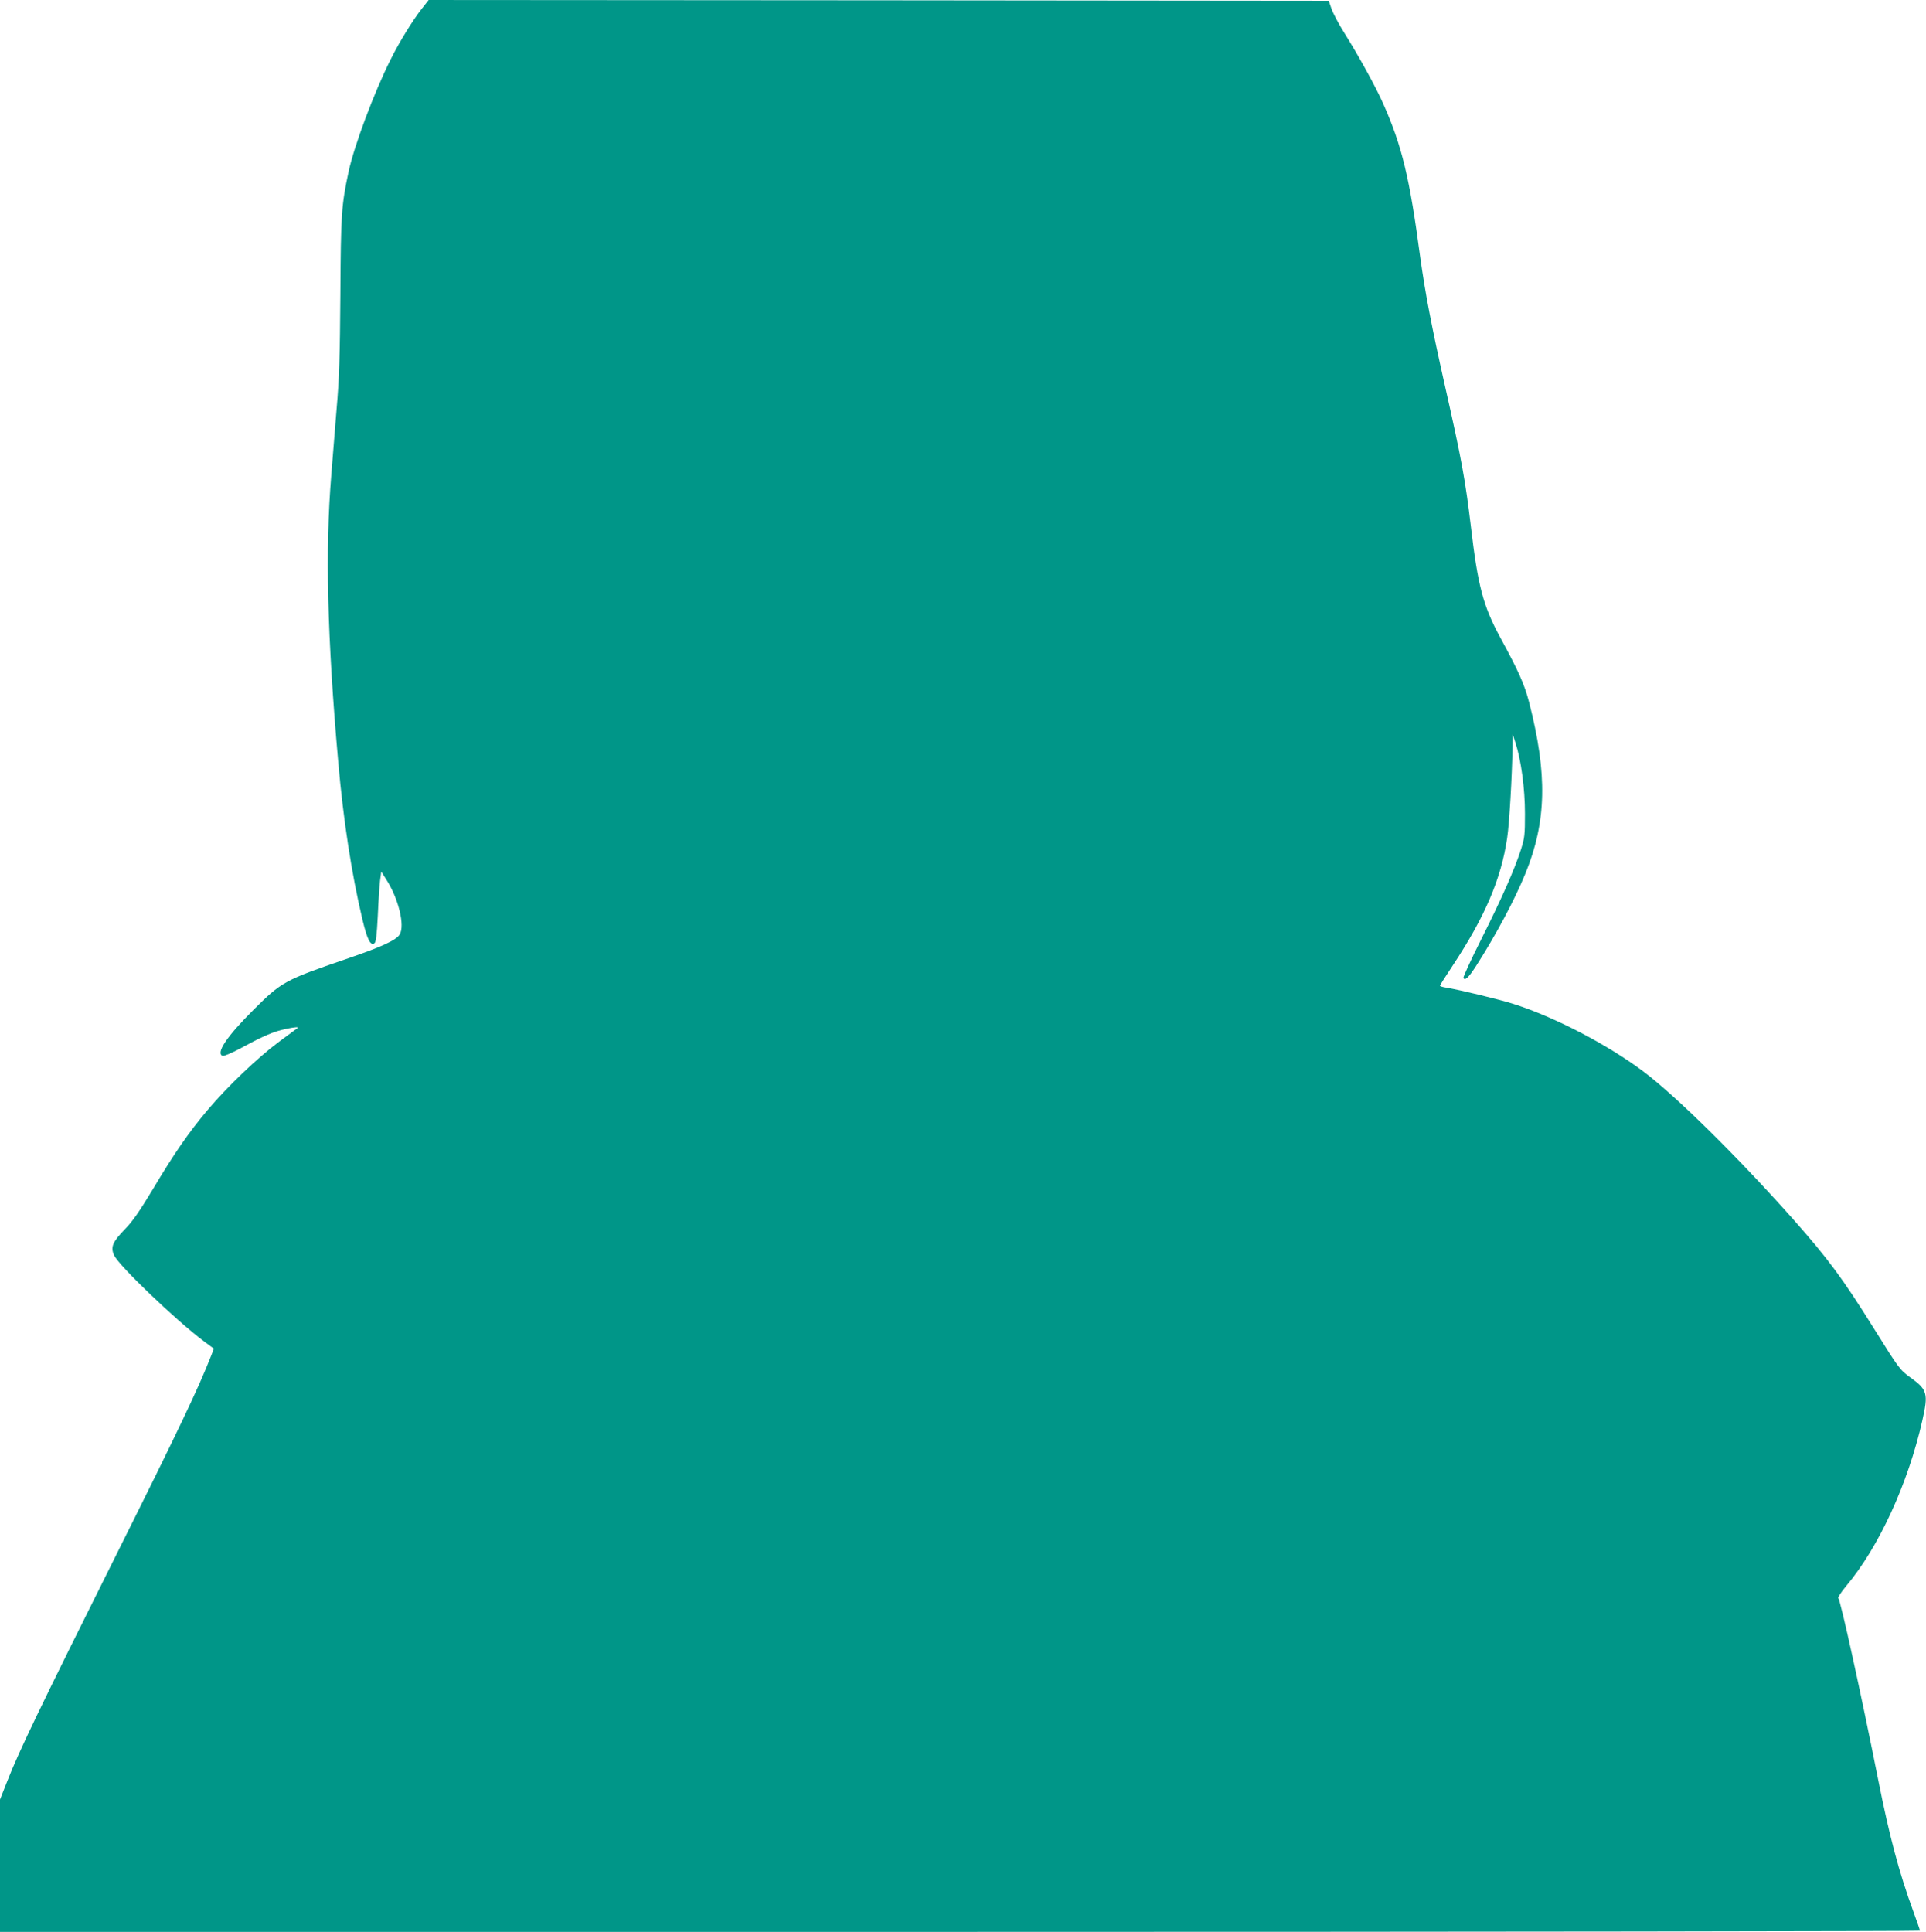 <?xml version="1.0" standalone="no"?>
<!DOCTYPE svg PUBLIC "-//W3C//DTD SVG 20010904//EN"
 "http://www.w3.org/TR/2001/REC-SVG-20010904/DTD/svg10.dtd">
<svg version="1.0" xmlns="http://www.w3.org/2000/svg"
 width="1276pt" height="1280pt" viewBox="0 0 1276 1280"
 preserveAspectRatio="xMidYMid meet">
<g transform="translate(0,1280) scale(0.1,-0.1)"
fill="#009688" stroke="none">
<path d="M2795 12743 c-60 -76 -152 -225 -208 -339 -109 -218 -239 -565 -277
-739 -48 -224 -52 -282 -55 -815 -3 -409 -7 -554 -25 -760 -11 -140 -27 -336
-35 -435 -41 -498 -27 -1078 46 -1905 33 -379 88 -739 160 -1042 32 -133 53
-175 79 -158 11 7 16 47 23 182 4 95 11 200 15 233 l8 60 31 -49 c83 -127 128
-311 90 -369 -25 -38 -119 -81 -356 -162 -406 -139 -426 -151 -611 -335 -177
-177 -252 -288 -205 -306 8 -3 63 20 122 52 151 82 217 110 298 127 62 13 88
14 74 4 -2 -2 -58 -43 -124 -92 -141 -105 -339 -295 -470 -450 -123 -146 -221
-287 -362 -524 -88 -146 -135 -214 -185 -265 -82 -84 -97 -119 -72 -173 31
-69 413 -434 595 -570 l66 -49 -19 -49 c-83 -212 -211 -482 -627 -1315 -506
-1014 -644 -1300 -722 -1499 l-49 -124 0 -439 0 -438 6360 0 c3498 0 6360 4
6360 8 0 5 -20 62 -44 128 -94 257 -158 497 -231 864 -115 578 -252 1202 -266
1211 -5 3 18 39 52 80 216 257 410 678 505 1098 40 176 33 203 -75 281 -75 54
-79 61 -241 320 -213 342 -310 472 -542 734 -364 409 -773 813 -988 975 -238
179 -589 362 -862 449 -92 30 -363 95 -445 108 -24 4 -43 9 -43 13 0 4 39 65
86 136 212 321 319 571 359 842 15 98 32 401 36 608 l1 80 18 -56 c38 -117 63
-305 63 -469 0 -142 -2 -162 -27 -240 -44 -136 -128 -325 -262 -592 -69 -137
-122 -253 -119 -258 12 -19 35 4 83 78 131 204 258 442 327 612 142 346 148
661 25 1139 -31 118 -69 204 -190 426 -114 210 -149 343 -195 735 -36 303 -62
448 -169 920 -92 409 -134 630 -167 868 -70 526 -121 736 -244 1013 -50 114
-165 322 -261 475 -36 57 -73 128 -83 157 l-18 52 -2981 3 -2982 2 -45 -57z"/>
</g>
</svg>
